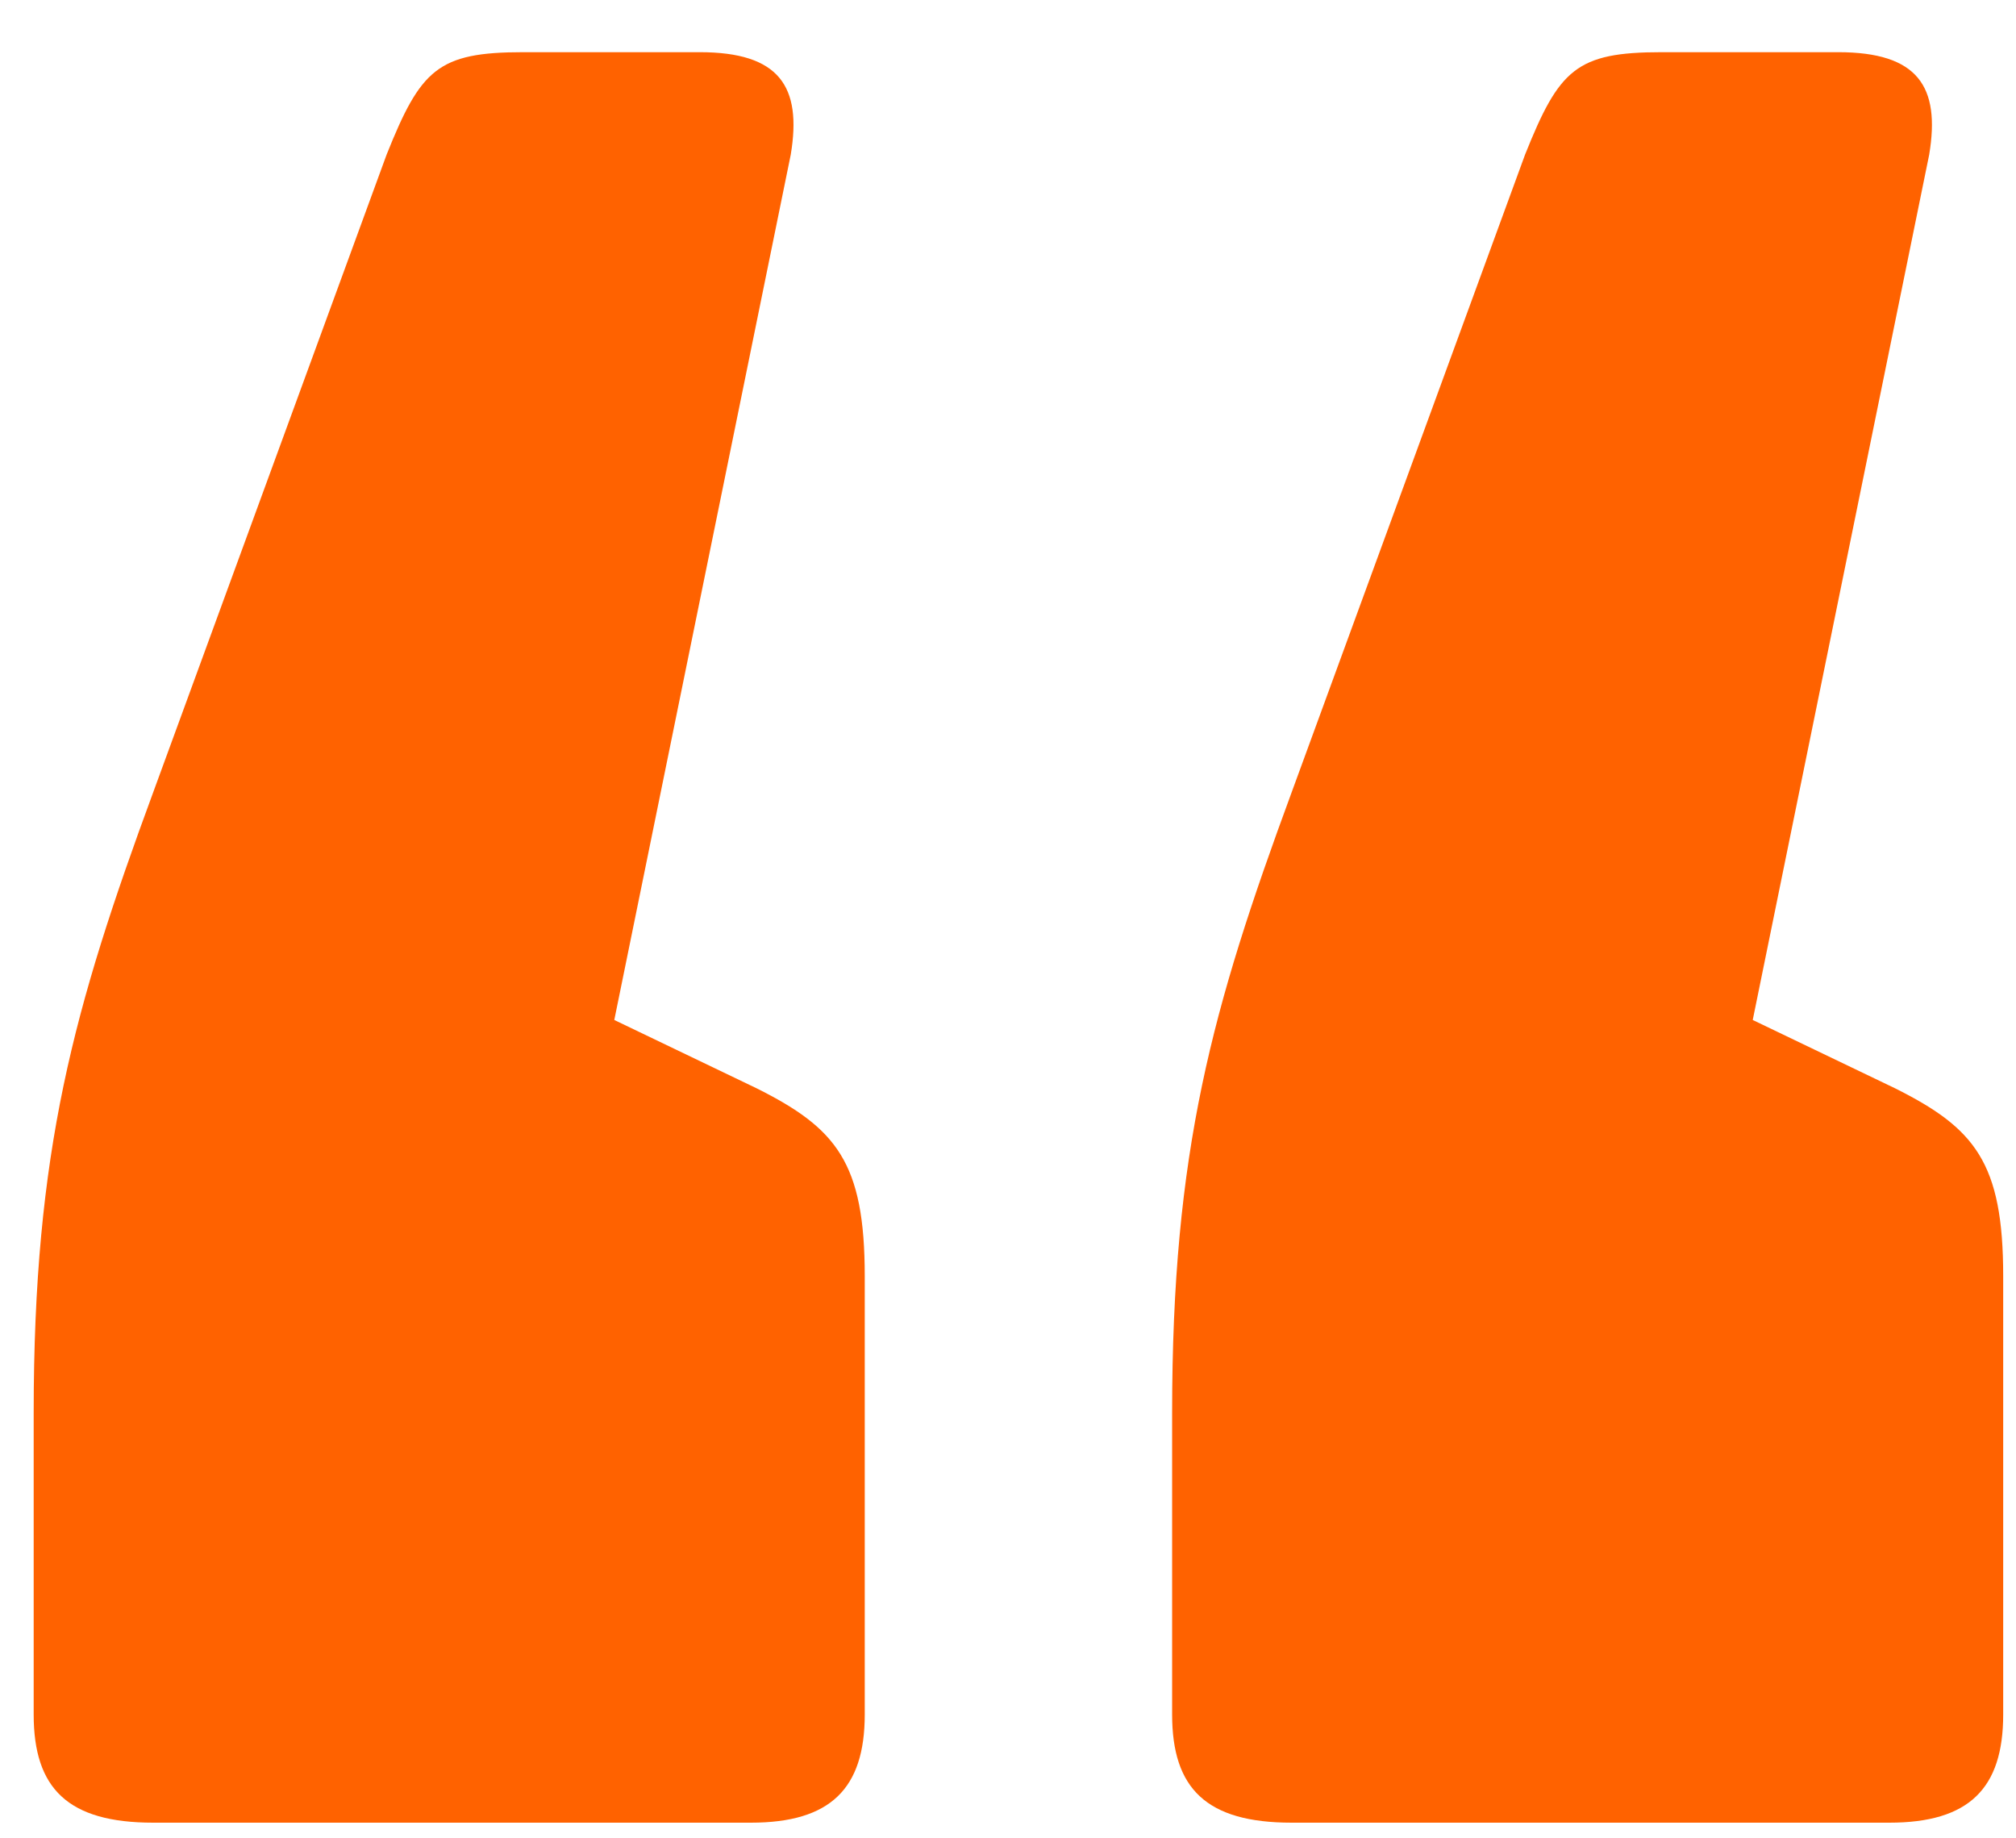 <svg width="34" height="31" viewBox="0 0 34 31" fill="none" xmlns="http://www.w3.org/2000/svg">
<path d="M28.024 0.88H31C32.344 0.88 32.728 1.456 32.536 2.608L29.56 17.2L31.96 18.352C33.304 19.024 33.784 19.6 33.784 21.52V28.912C33.784 30.16 33.208 30.736 31.864 30.736H21.784C20.344 30.736 19.768 30.16 19.768 28.912V23.824C19.768 19.408 20.44 17.008 21.784 13.36L25.72 2.608C26.296 1.168 26.584 0.88 28.024 0.88ZM8.824 0.88H11.8C13.144 0.88 13.528 1.456 13.336 2.608L10.36 17.2L12.76 18.352C14.104 19.024 14.584 19.6 14.584 21.52V28.912C14.584 30.16 14.008 30.736 12.664 30.736H2.584C1.144 30.736 0.568 30.16 0.568 28.912V23.824C0.568 19.408 1.24 17.008 2.584 13.36L6.52 2.608C7.096 1.168 7.384 0.88 8.824 0.88Z" fill="#FF6200"/>
</svg>

